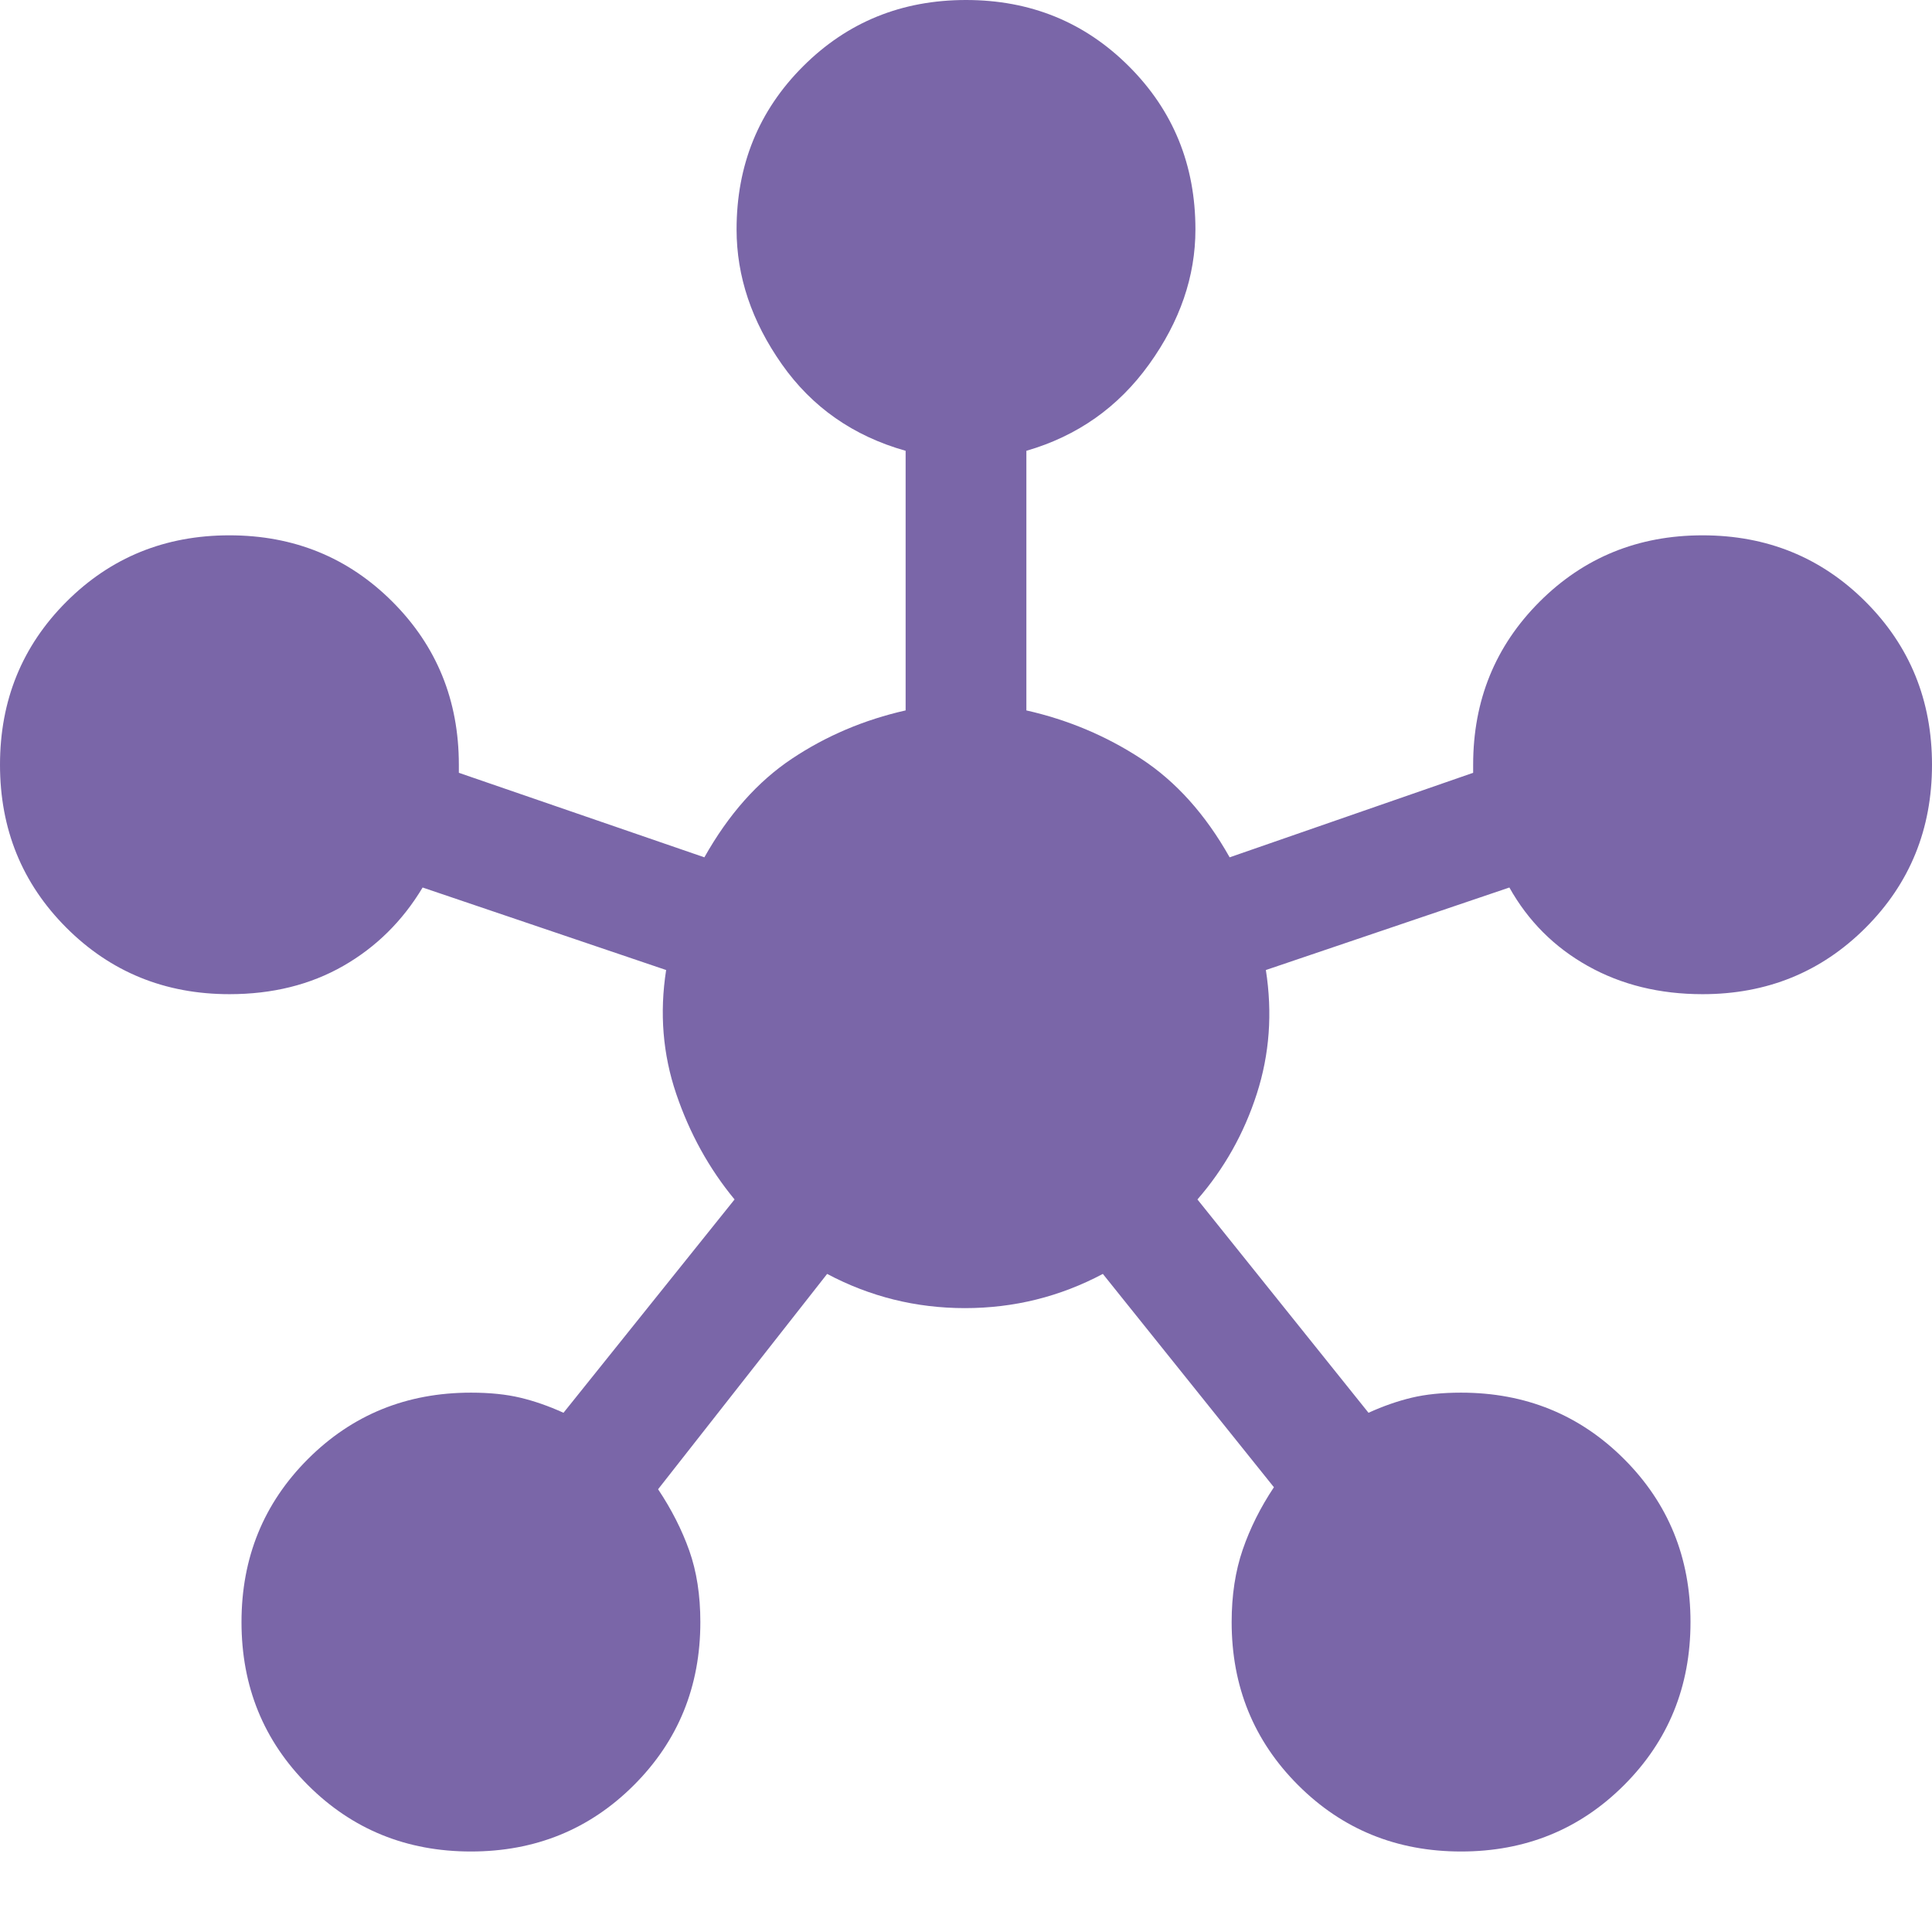 <svg xmlns="http://www.w3.org/2000/svg" height="48px" viewBox="0 -960 960 960" width="48px" fill="#7A66A8"><path d="M234-40q-48 0-81-33t-33-81q0-48 33-81t81-33q14 0 24.5 2.5T280-258l85-106q-19-23-29-52.5t-5-61.5l-121-41q-15 25-39.5 39T114-466q-48 0-81-33T0-580q0-48 33-81t81-33q48 0 81 33t33 81v4l122 42q18-32 43.5-49t56.5-24v-129q-39-11-61.5-43T366-846q0-48 33-81t81-33q48 0 81 33t33 81q0 35-23 67t-61 43v129q31 7 57 24t44 49l121-42v-4q0-48 33-81t81-33q48 0 81 33t33 81q0 48-33 81t-81 33q-32 0-57-14t-39-39l-121 41q5 32-4.5 61.5T595-364l85 106q11-5 21.5-7.5T726-268q48 0 81 33t33 81q0 48-33 81t-81 33q-48 0-81-33t-33-81q0-20 5.5-36t15.5-31l-85-106q-32 17-68.5 17T411-327l-84 107q10 15 15.5 30.5T348-154q0 48-33 81t-81 33Z"/></svg>